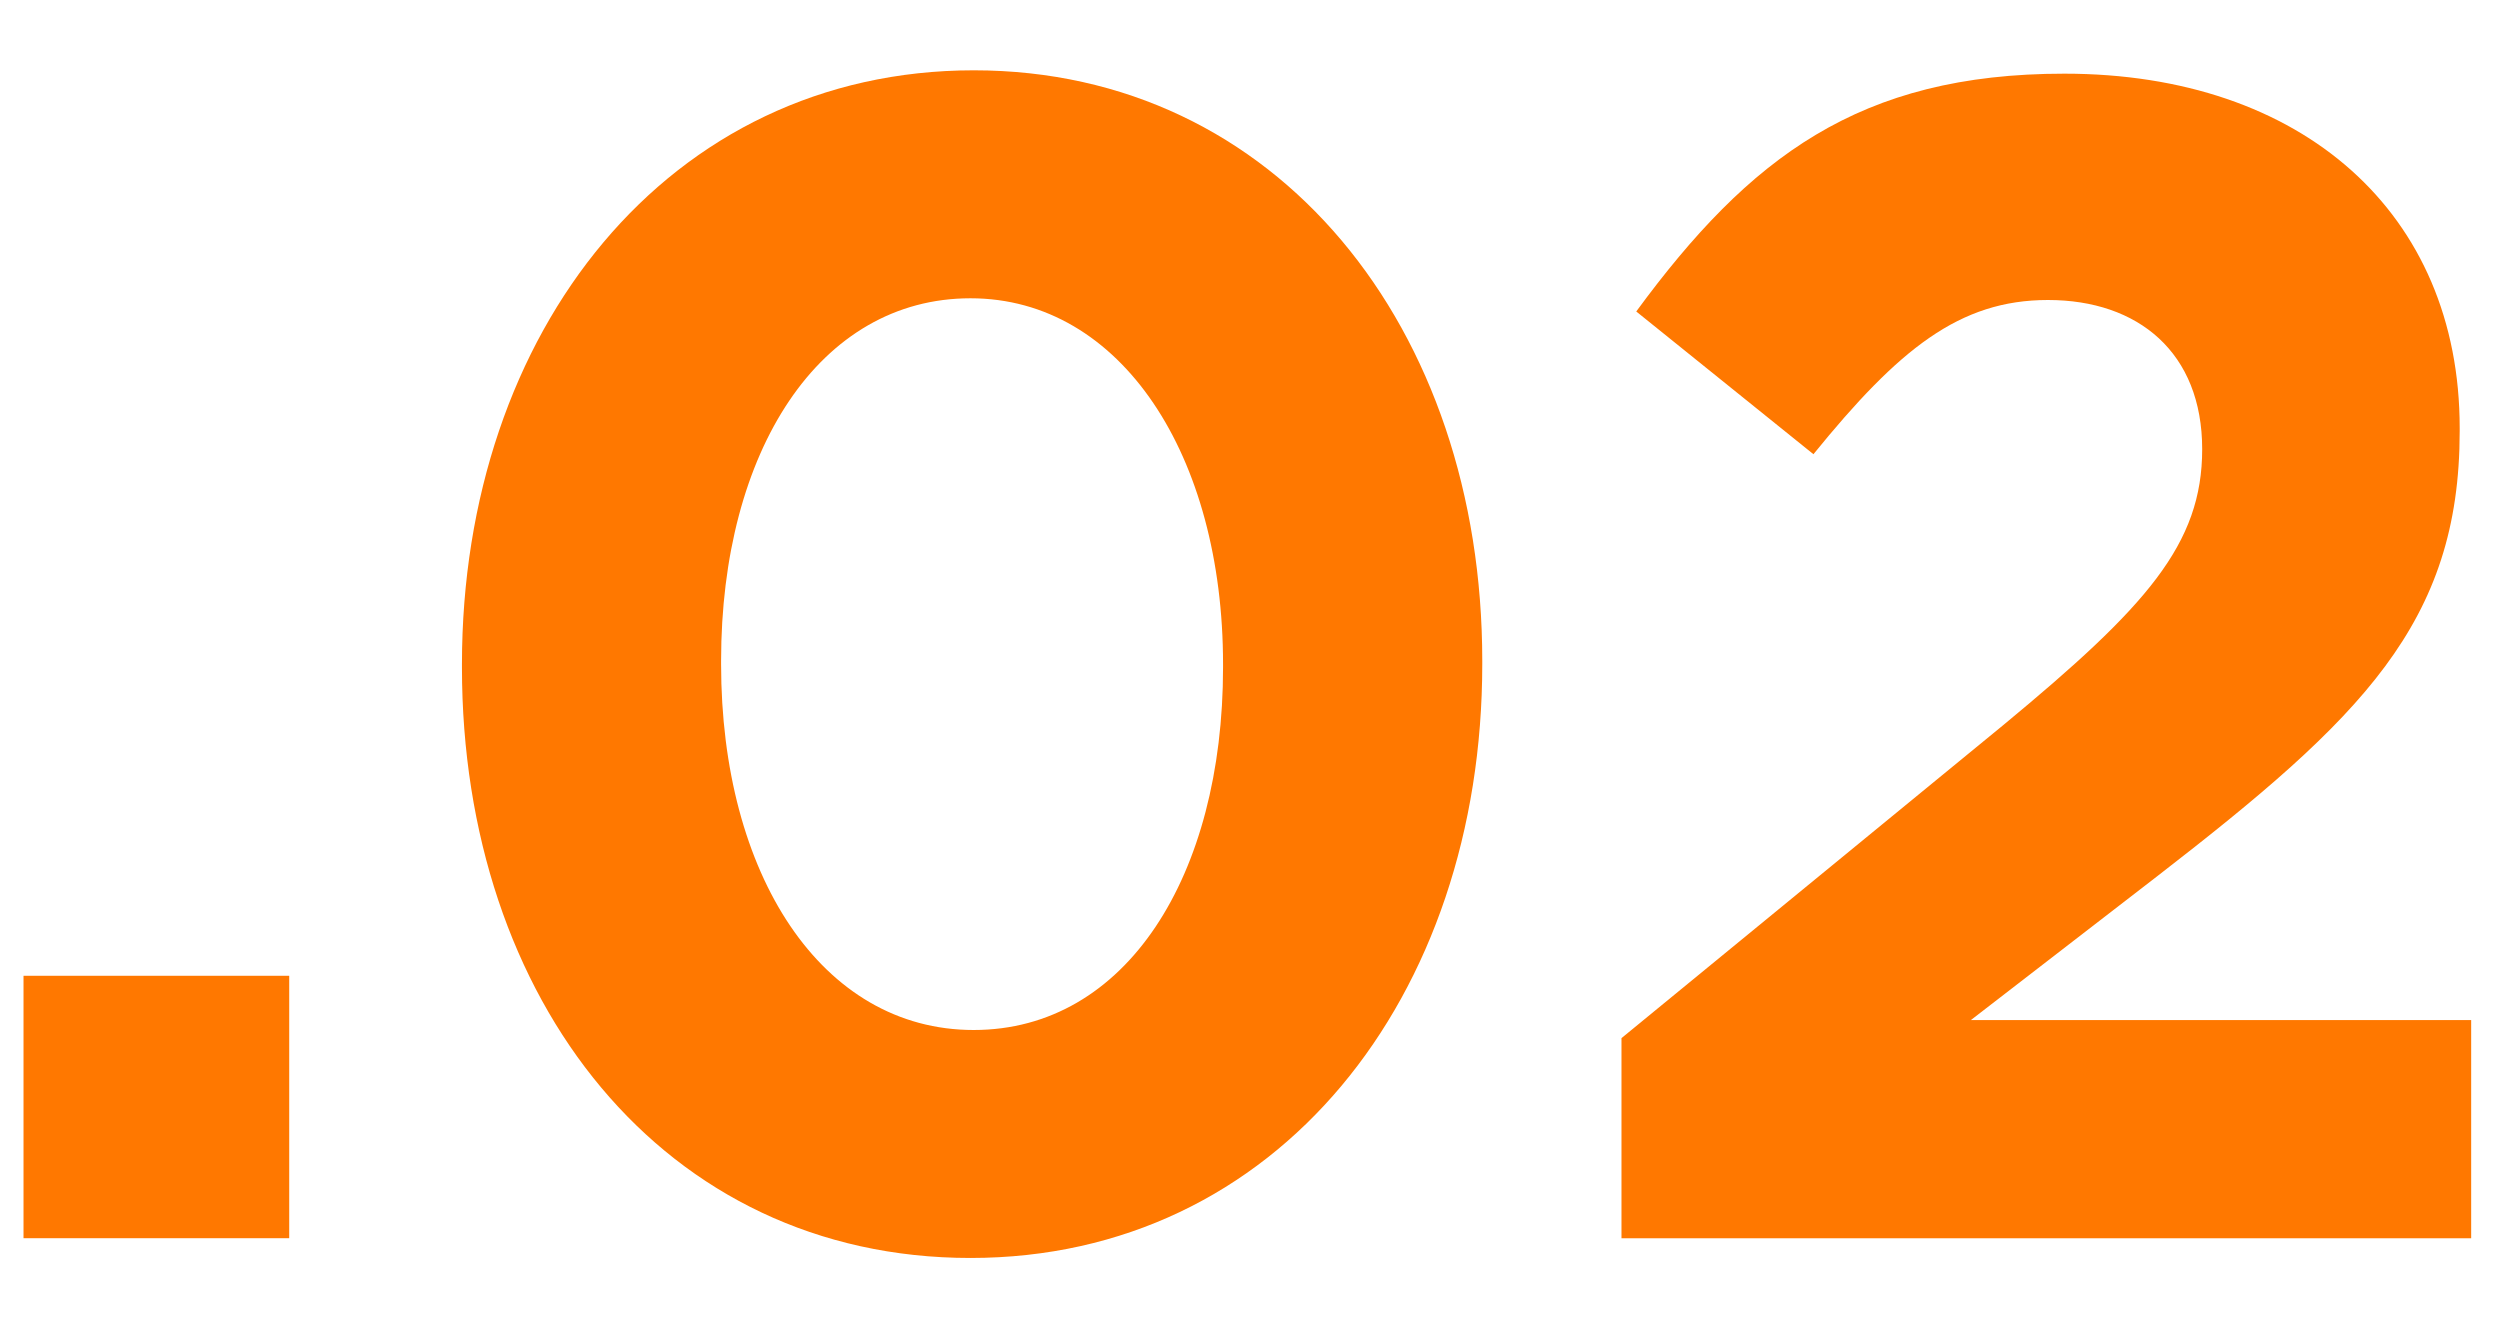 <?xml version="1.0" encoding="utf-8"?>
<!-- Generator: Adobe Illustrator 15.0.0, SVG Export Plug-In  -->
<!DOCTYPE svg PUBLIC "-//W3C//DTD SVG 1.1//EN" "http://www.w3.org/Graphics/SVG/1.1/DTD/svg11.dtd">
<svg version="1.1"
	 xmlns="http://www.w3.org/2000/svg" xmlns:xlink="http://www.w3.org/1999/xlink" xmlns:a="http://ns.adobe.com/AdobeSVGViewerExtensions/3.0/"
	 x="0px" y="0px" width="32px" height="17px" viewBox="0 0 32 17" overflow="visible" enable-background="new 0 0 32 17"
	 xml:space="preserve">
<defs>
</defs>
<g>
	<g>
		<path fill="#FF7800" d="M0.301,12.49h3.401v3.359H0.301V12.49z"/>
		<path fill="#FF7800" d="M5.913,8.543V8.501c0-4.263,2.646-7.601,6.551-7.601c3.884,0,6.509,3.297,6.509,7.559v0.042
			c0,4.263-2.625,7.601-6.551,7.601S5.913,12.805,5.913,8.543z M15.655,8.543V8.501c0-2.667-1.302-4.683-3.233-4.683
			S9.23,5.771,9.23,8.459v0.042c0,2.688,1.281,4.683,3.233,4.683S15.655,11.209,15.655,8.543z"/>
		<path fill="#FF7800" d="M20.755,13.288l4.892-4.011c1.827-1.512,2.541-2.309,2.541-3.527c0-1.238-0.819-1.91-1.974-1.91
			c-1.134,0-1.911,0.63-3.002,1.974l-2.268-1.827c1.449-1.973,2.855-3.044,5.48-3.044c3.044,0,5.06,1.784,5.06,4.535V5.52
			c0,2.457-1.26,3.674-3.863,5.689l-2.394,1.848h6.404v2.793H20.755V13.288z"/>
	</g>
</g>
<rect id="_x3C_スライス_x3E__41_" fill="none" width="32" height="17"/>
</svg>
